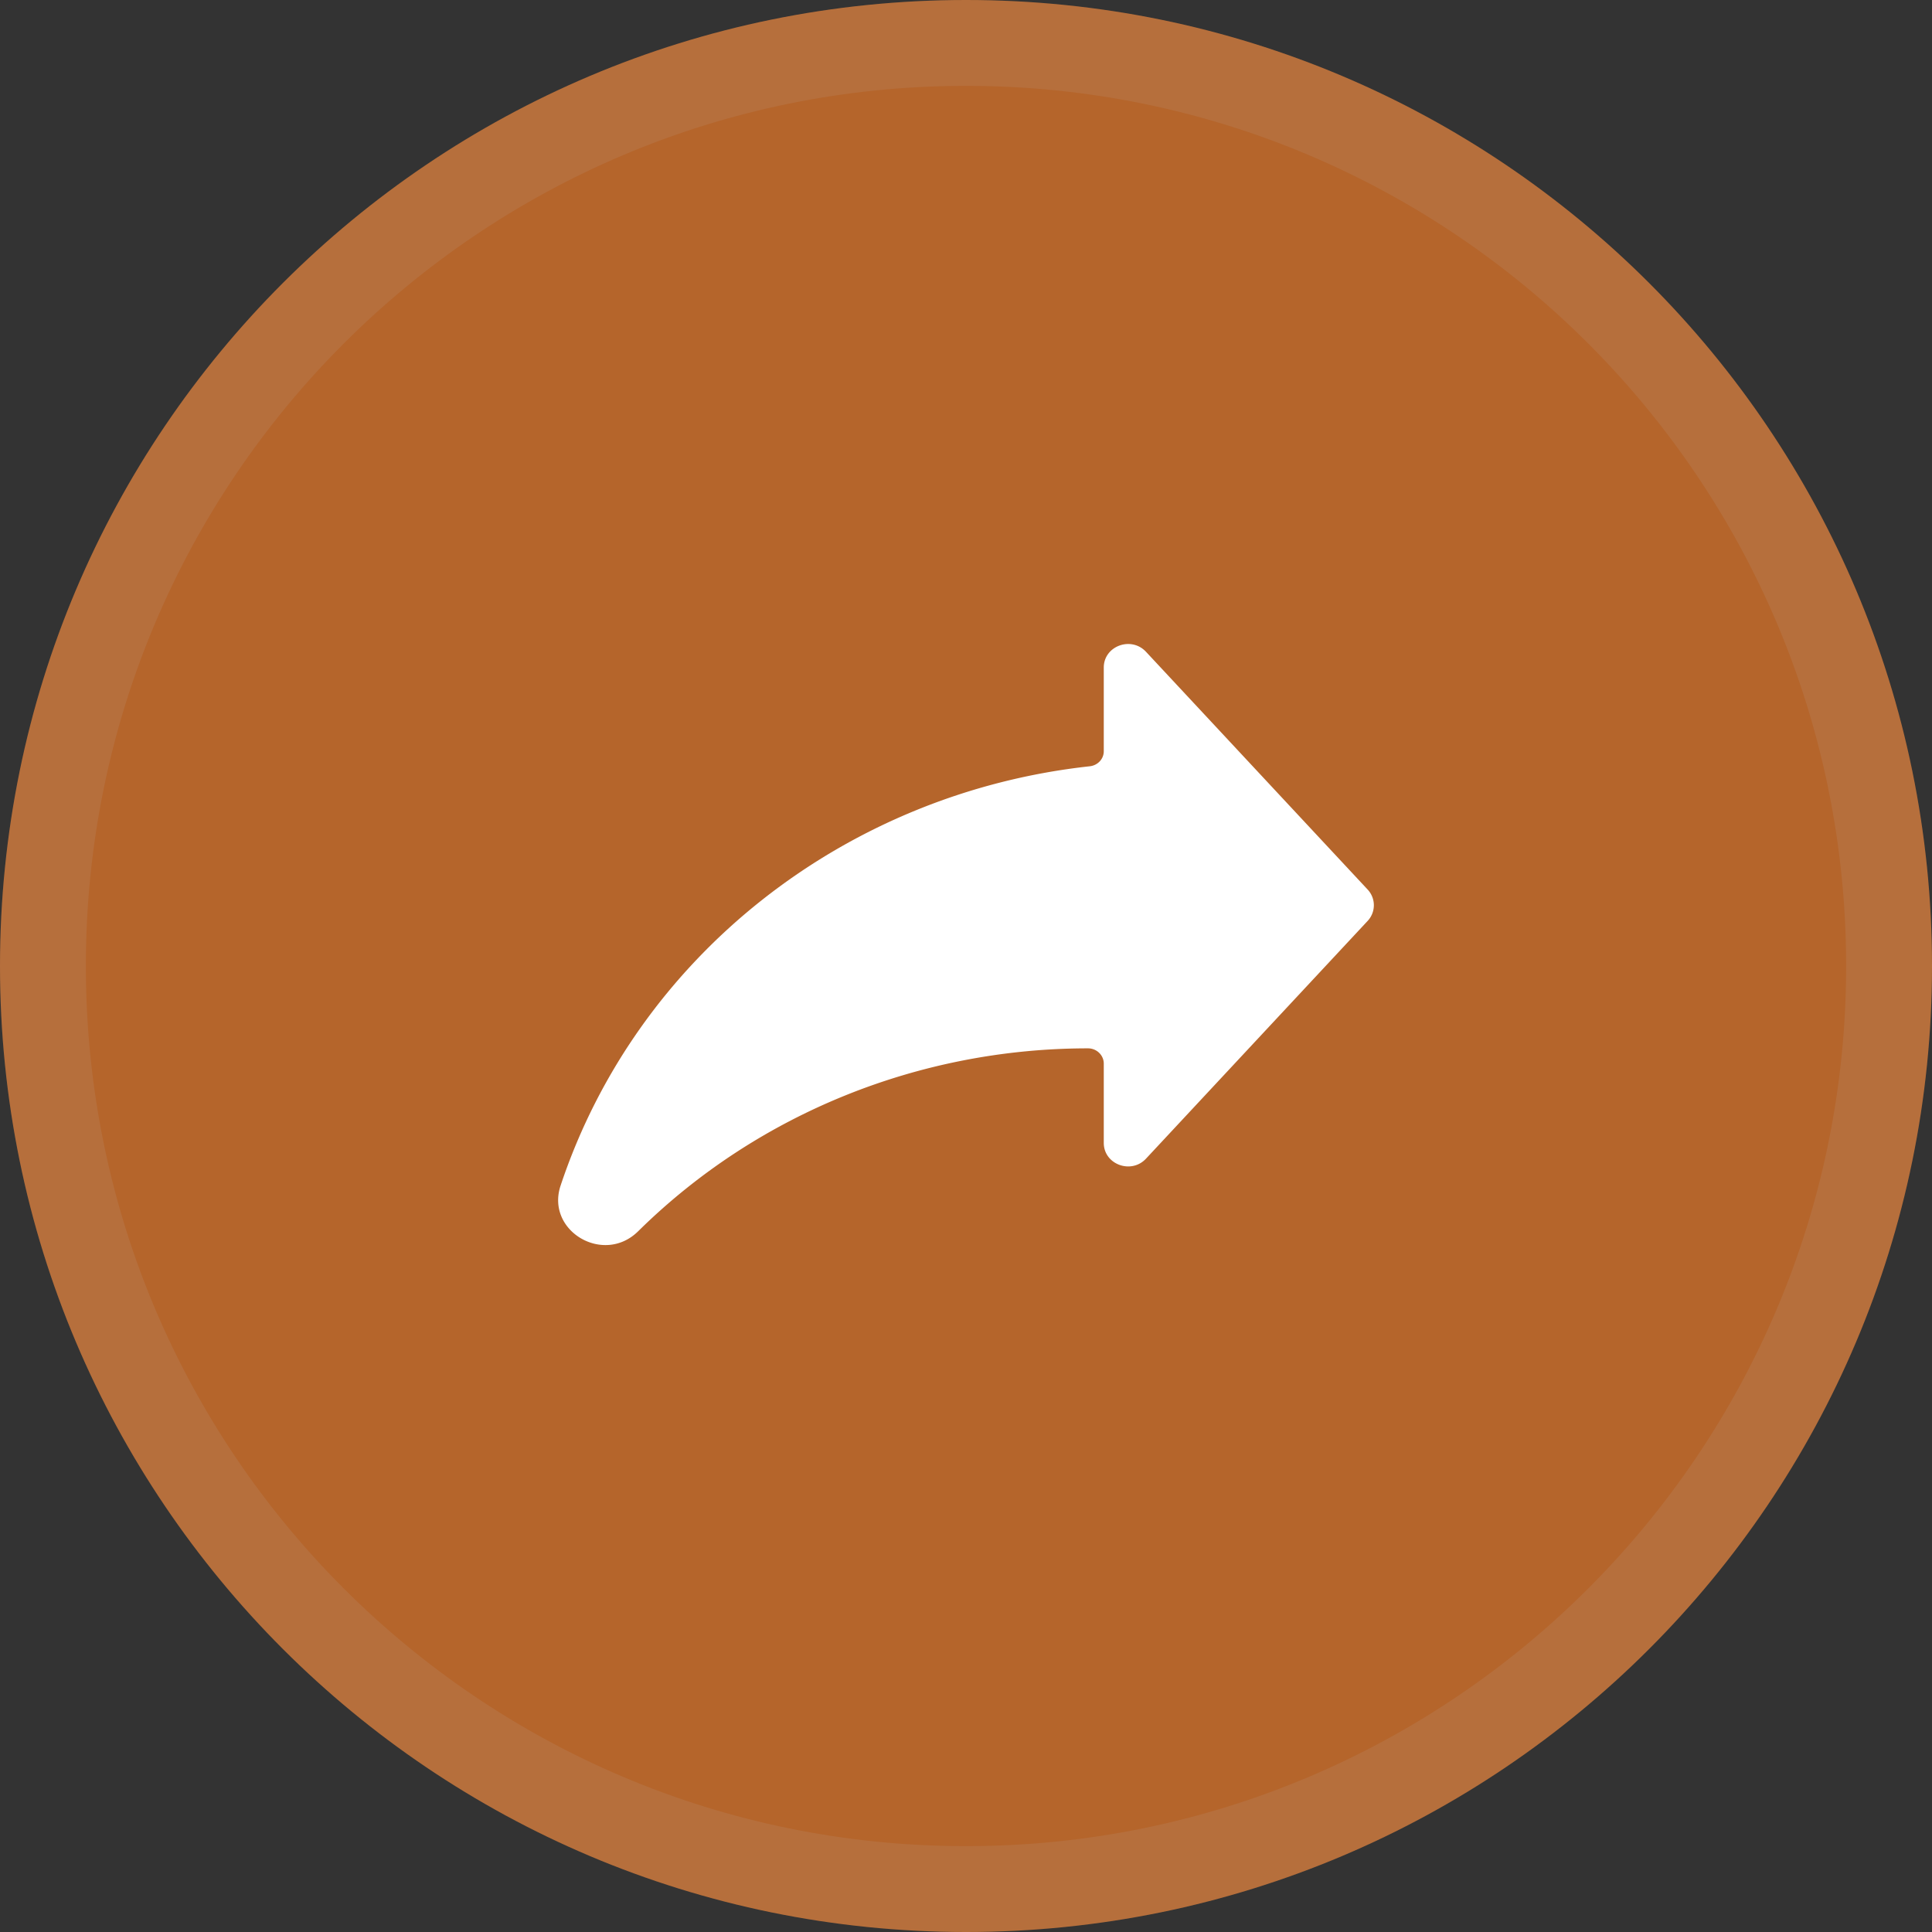 <svg xmlns="http://www.w3.org/2000/svg" xmlns:xlink="http://www.w3.org/1999/xlink" width="45" height="45" viewBox="0 0 45 45">
    <rect x="0" y="0" width="45" height="45" fill="#333333" stroke="none"/>
    <defs>
        <path id="a" d="M22.5 45C34.926 45 45 34.926 45 22.5S34.926 0 22.5 0 0 10.074 0 22.5 10.074 45 22.5 45z"/>
    </defs>
    <g fill="none" fill-rule="evenodd">
        <g opacity=".7">
            <use fill="#EC7A28" xlink:href="#a"/>
            <path stroke="#FFF" stroke-opacity=".11" stroke-width="2" d="M22.5 44C34.374 44 44 34.374 44 22.5S34.374 1 22.5 1 1 10.626 1 22.5 10.626 44 22.5 44z"/>
        </g>
        <path fill="#FFF" d="M31.854 20.718l-5.161-5.536c-.347-.372-.984-.135-.984.366v1.95c0 .18-.14.329-.326.35-5.68.622-10.54 4.404-12.326 9.768-.35 1.054 1 1.855 1.803 1.066l.036-.035c2.758-2.706 6.52-4.229 10.446-4.229.202 0 .367.16.367.356v1.847c0 .5.637.738.984.366l5.161-5.536a.534.534 0 0 0 0-.733"/>
    </g>
</svg>

